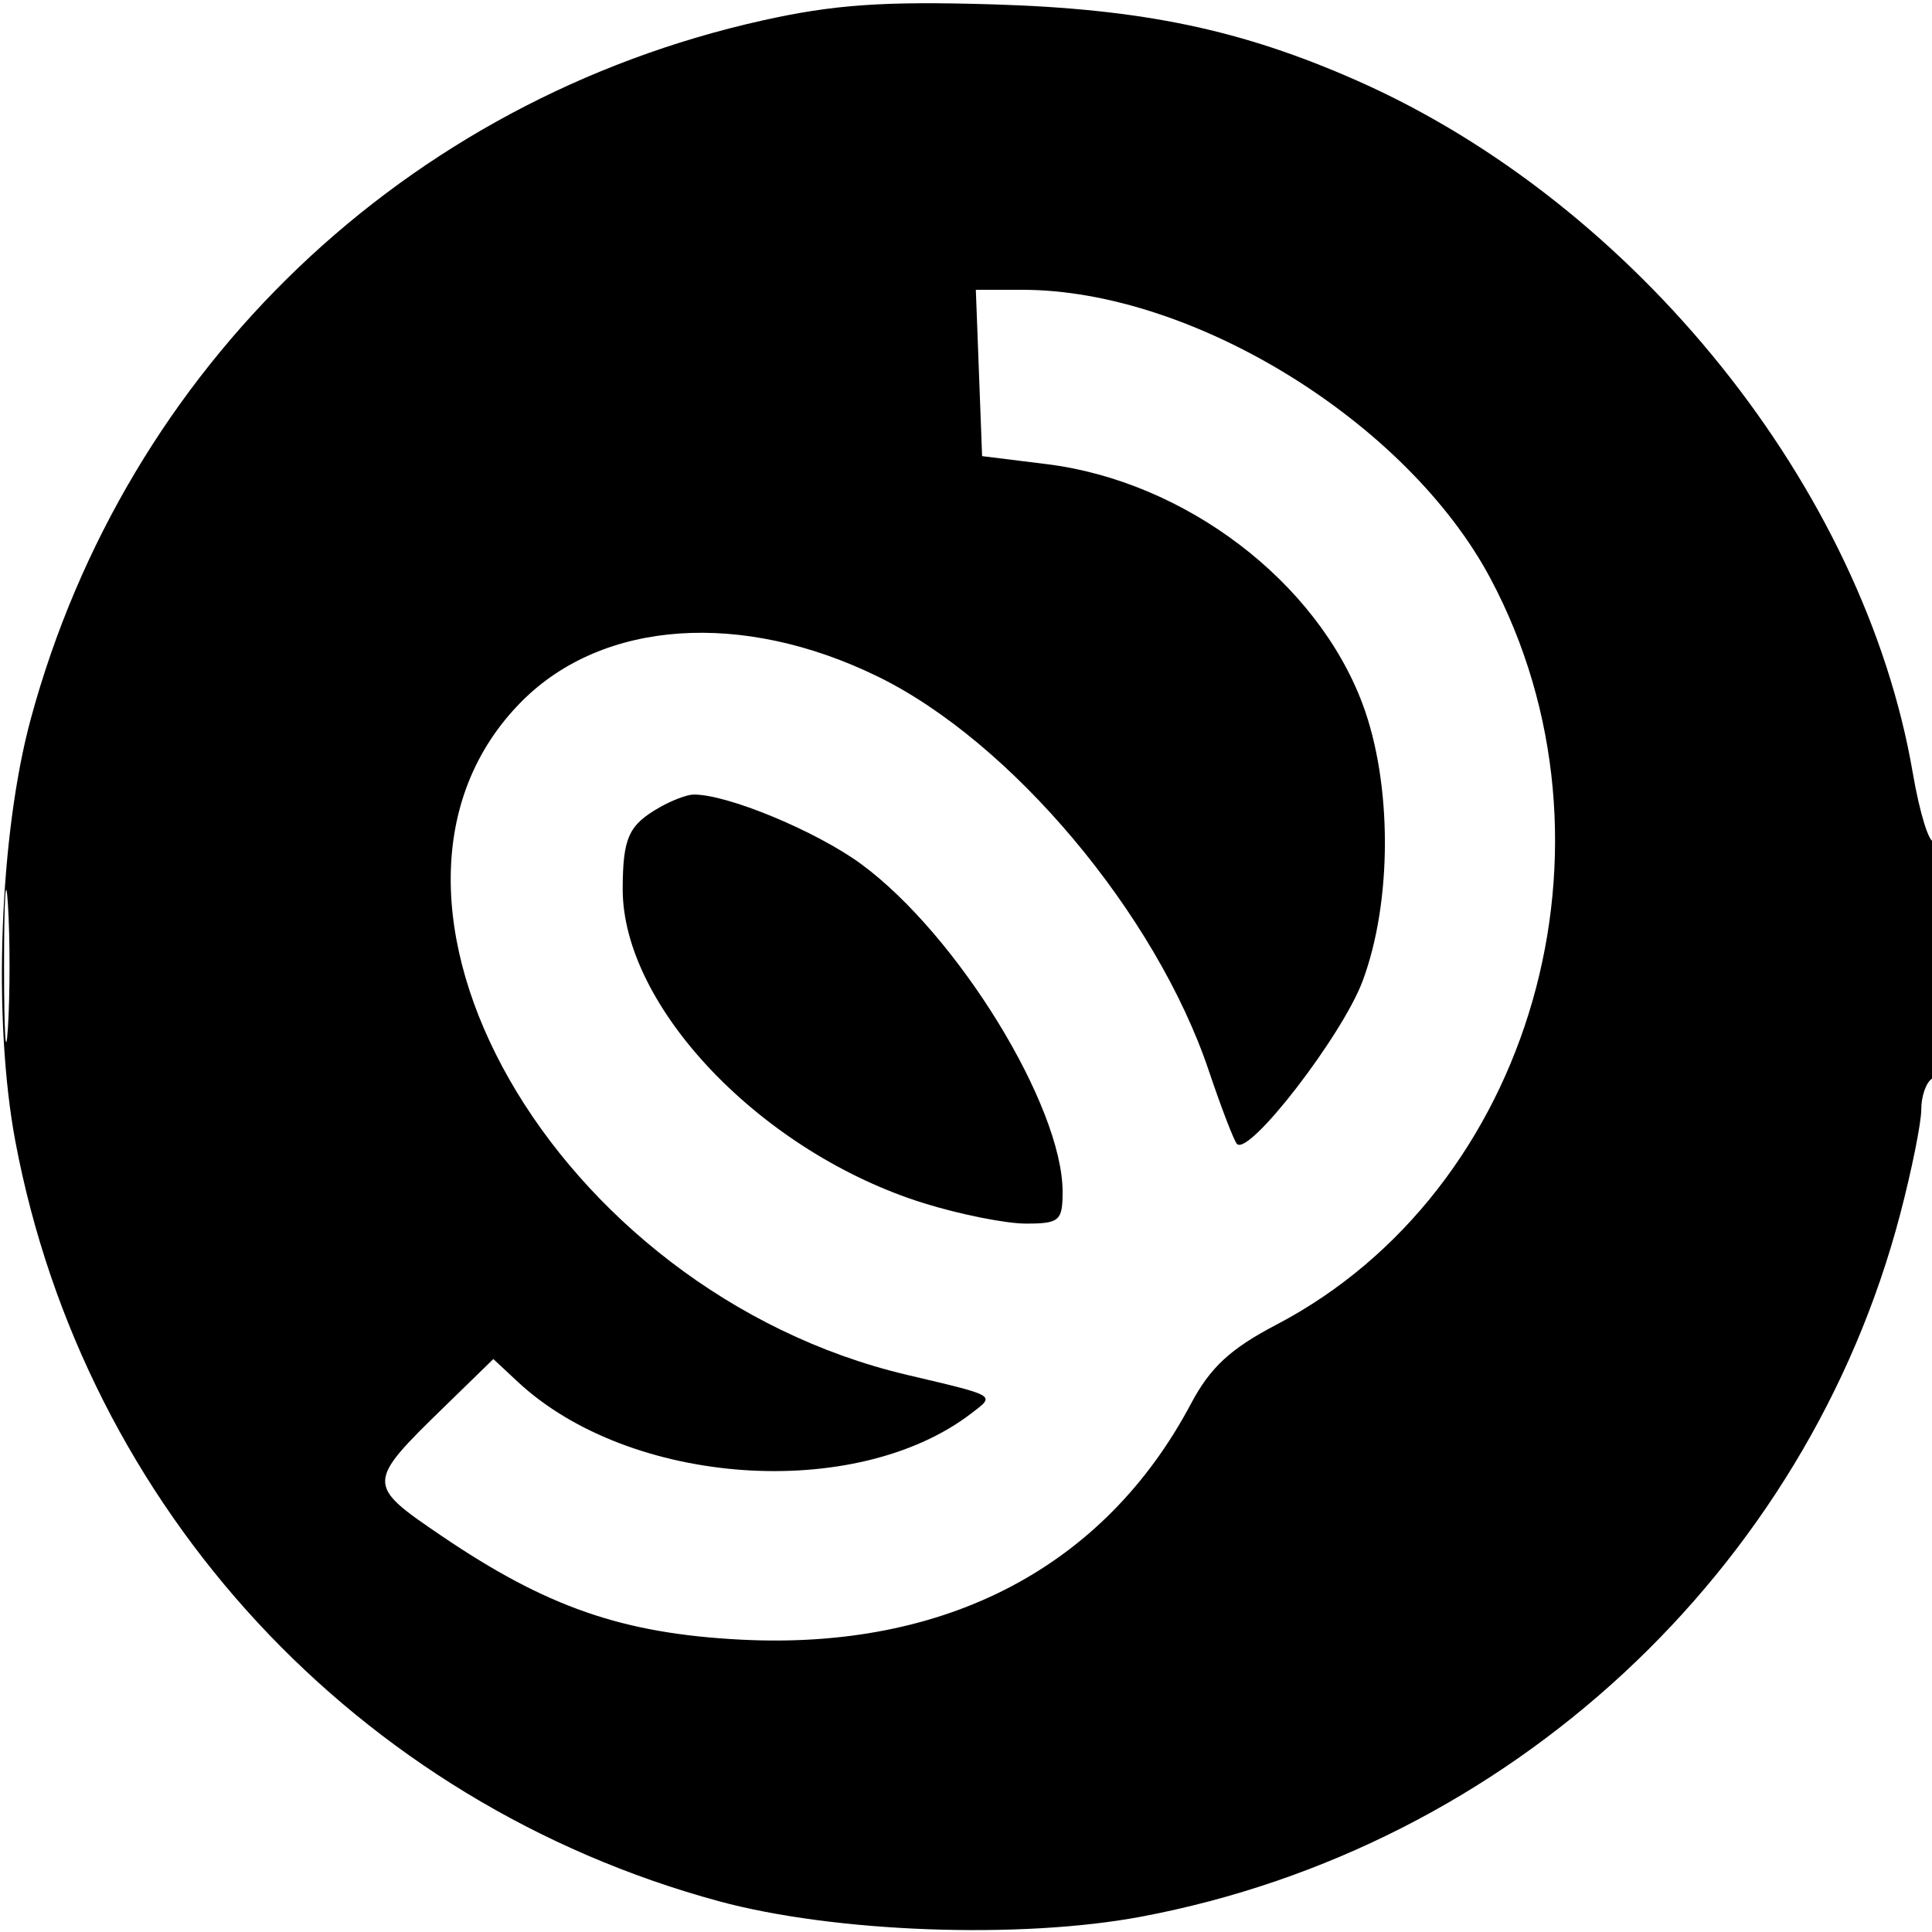 <svg xmlns="http://www.w3.org/2000/svg" width="180" height="180" viewBox="0 0 180 180" version="1.1">
	<path d="M 71 1.915 C 37.775 9.334, 11.770 34.169, 2.867 66.979 C -0.060 77.767, -0.690 95.083, 1.434 106.354 C 7.885 140.575, 33.270 167.986, 66.979 177.133 C 77.767 180.060, 95.083 180.690, 106.354 178.566 C 140.563 172.117, 168.318 146.408, 177.046 113.083 C 178.121 108.980, 179 104.610, 179 103.371 C 179 102.132, 179.450 100.840, 180 100.500 C 180.569 100.149, 181 95.137, 181 88.882 C 181 82.832, 180.637 78.106, 180.193 78.381 C 179.749 78.655, 178.856 75.783, 178.207 72 C 173.659 45.482, 152.398 18.996, 126.446 7.519 C 115.681 2.758, 106.461 0.826, 92.500 0.407 C 82.289 0.100, 77.676 0.424, 71 1.915 M 91.208 34.749 L 91.500 42.497 97.500 43.240 C 110.395 44.835, 122.667 54.148, 126.946 65.586 C 129.722 73.005, 129.722 83.995, 126.946 91.414 C 125.048 96.488, 116.385 107.719, 115.248 106.581 C 114.975 106.308, 113.789 103.227, 112.614 99.734 C 107.702 85.140, 94.220 69.098, 81.759 63.021 C 69.125 56.861, 56.186 57.756, 48.641 65.312 C 30.556 83.424, 51.637 120.332, 84.500 128.092 C 92.960 130.090, 92.740 129.959, 90.500 131.678 C 79.733 139.943, 58.672 138.476, 48.232 128.734 L 45.965 126.618 41.405 131.059 C 34.091 138.184, 34.088 138.306, 41.109 143.074 C 50.932 149.745, 58.025 152.203, 69.065 152.764 C 88.140 153.733, 102.889 145.996, 110.956 130.789 C 112.755 127.399, 114.629 125.662, 118.903 123.426 C 142.778 110.936, 152.047 78.631, 138.856 53.882 C 131.094 39.318, 111.112 27, 95.248 27 L 90.916 27 91.208 34.749 M 61.500 75.195 C 58.569 76.857, 58.032 78.027, 58.015 82.790 C 57.976 93.816, 70.991 107.406, 86.091 112.105 C 89.439 113.147, 93.713 114, 95.589 114 C 98.703 114, 99 113.742, 99 111.038 C 99 103.054, 89.232 87.140, 80.276 80.534 C 76.077 77.436, 67.640 73.943, 64.568 74.030 C 63.981 74.047, 62.600 74.571, 61.500 75.195 M 0.378 90 C 0.378 96.325, 0.541 98.912, 0.739 95.750 C 0.937 92.587, 0.937 87.412, 0.739 84.250 C 0.541 81.087, 0.378 83.675, 0.378 90" stroke="none" fill="black" fill-rule="evenodd"/>
</svg>